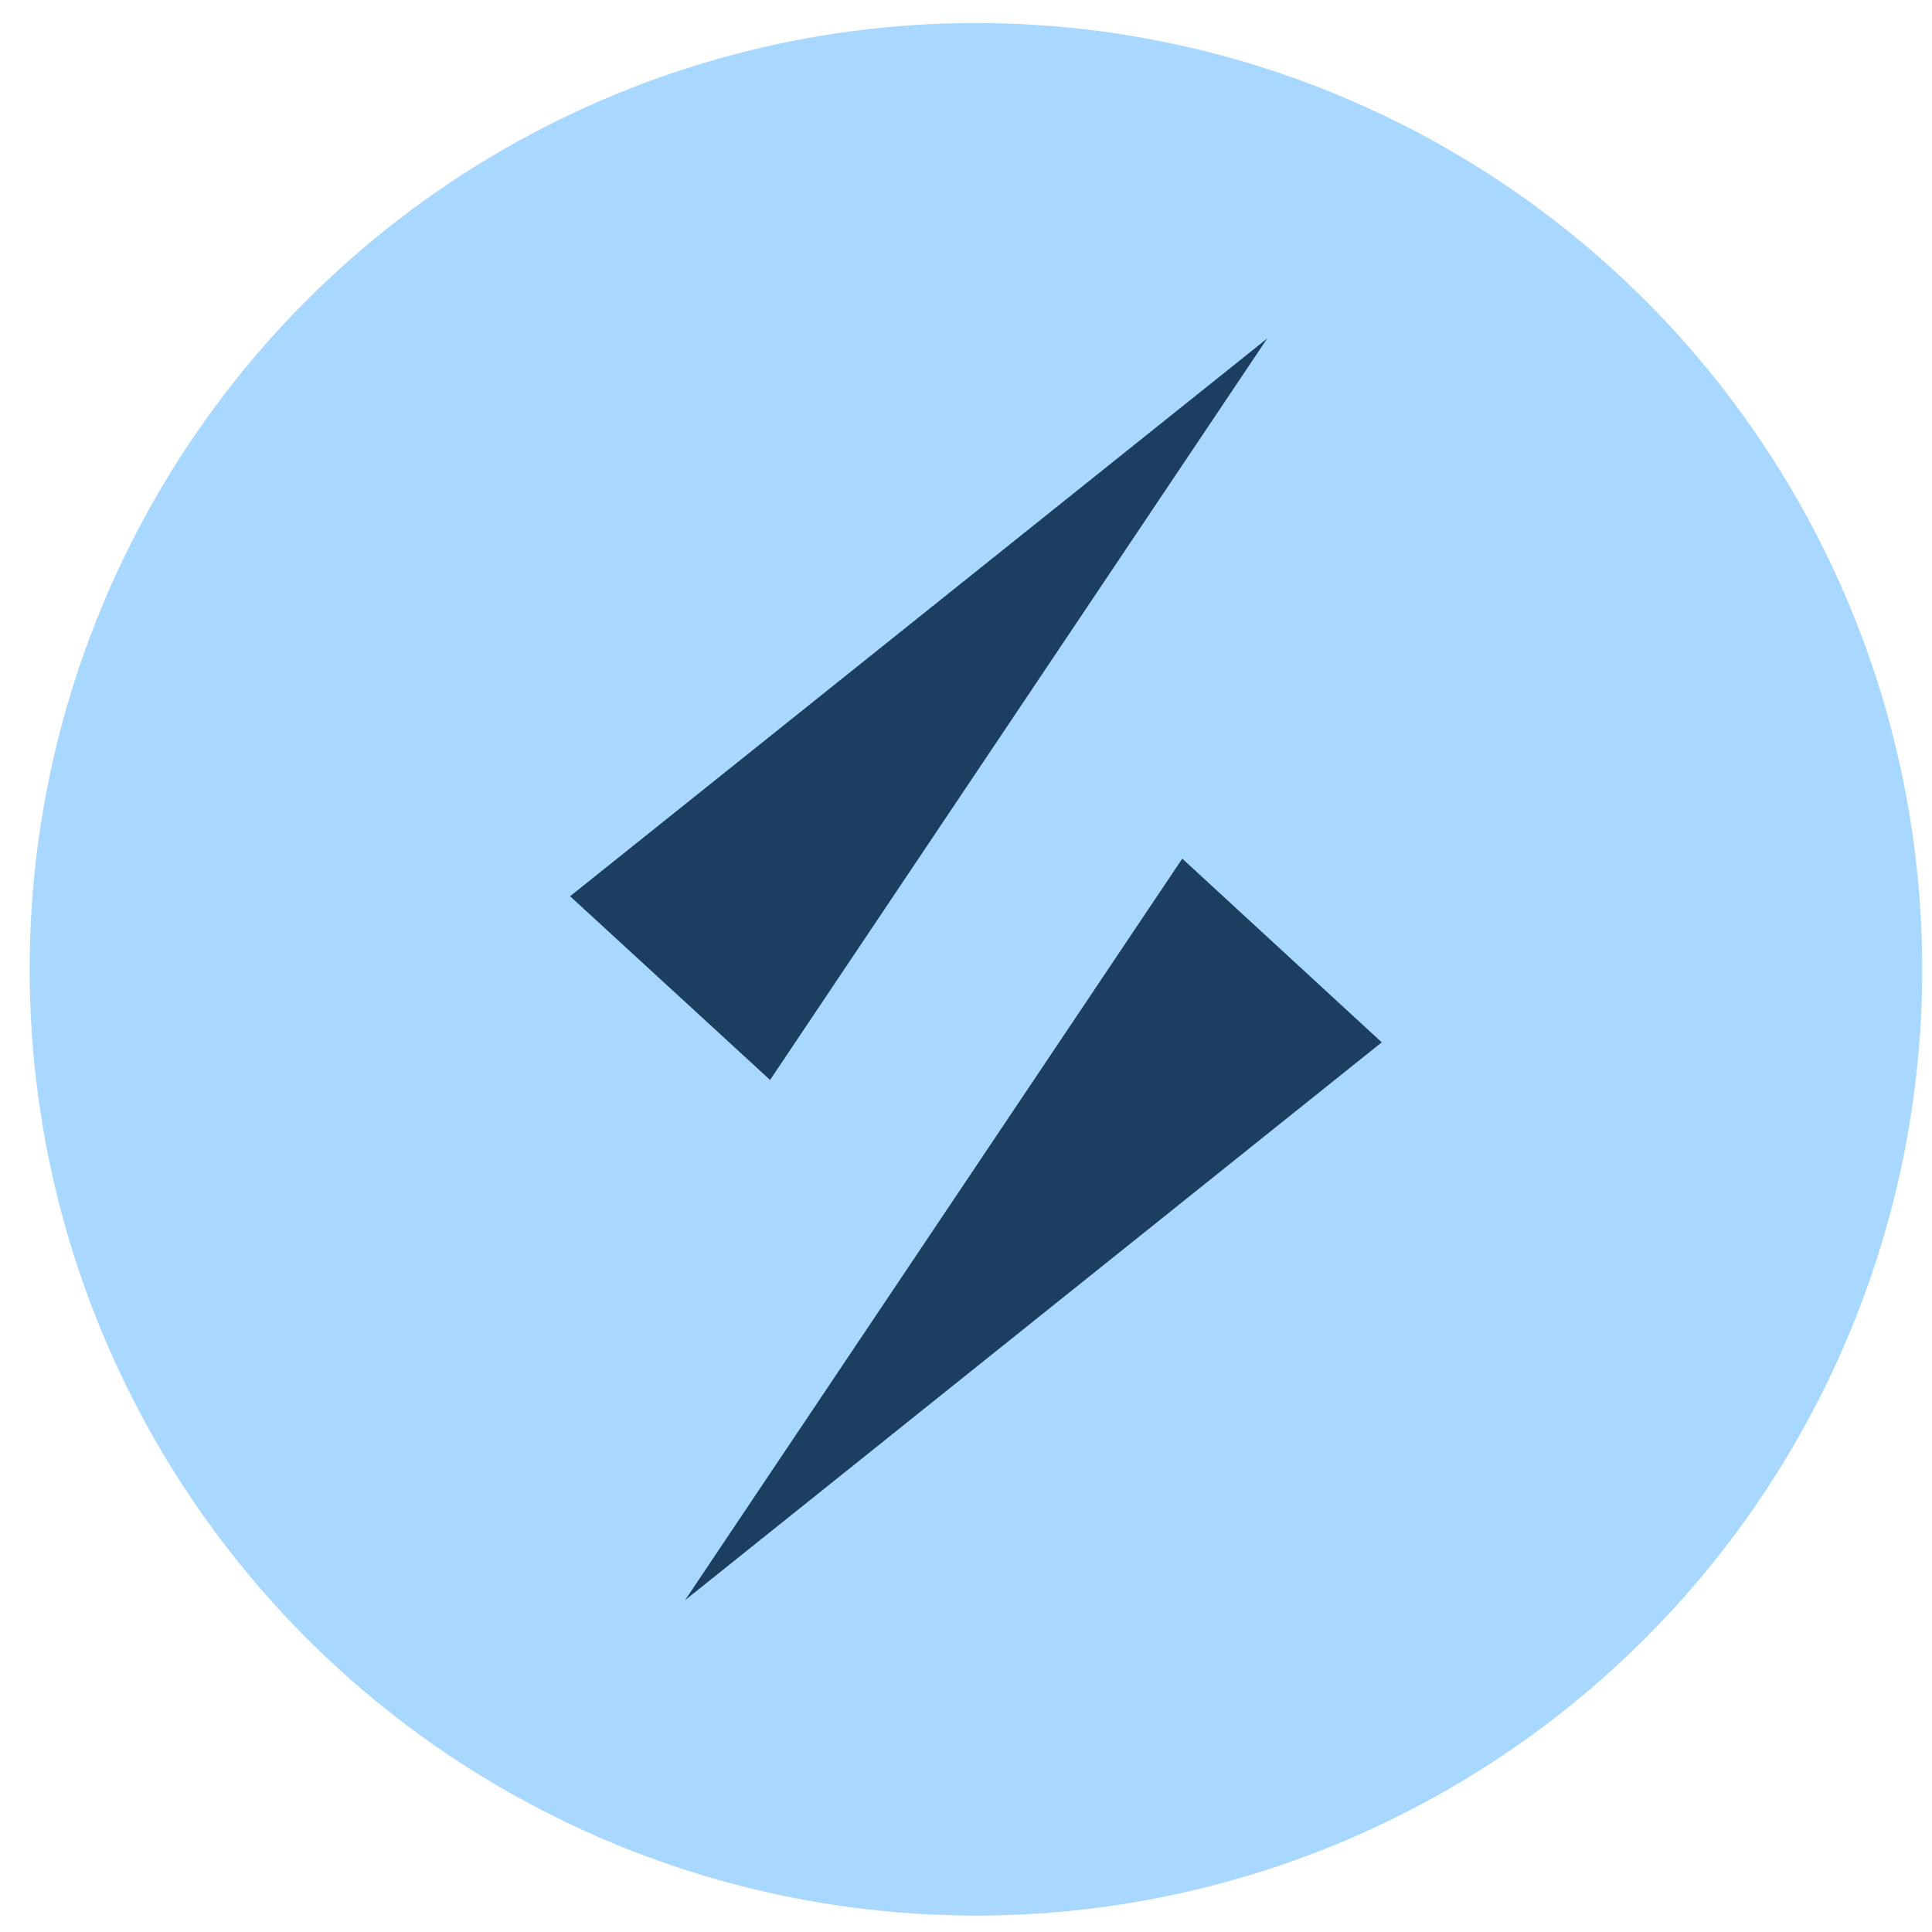 <svg width="49" height="49" viewBox="0 0 49 49" fill="none" xmlns="http://www.w3.org/2000/svg">
<circle cx="24.752" cy="24.584" r="24" fill="#A8D8FF"/>
<path d="M32.14 8.584L14.459 22.731L19.531 27.39L32.14 8.584Z" fill="#1B3E61"/>
<path d="M17.376 40.583L35.044 26.436L29.985 21.777L17.376 40.583Z" fill="#1B3E61"/>
</svg>
